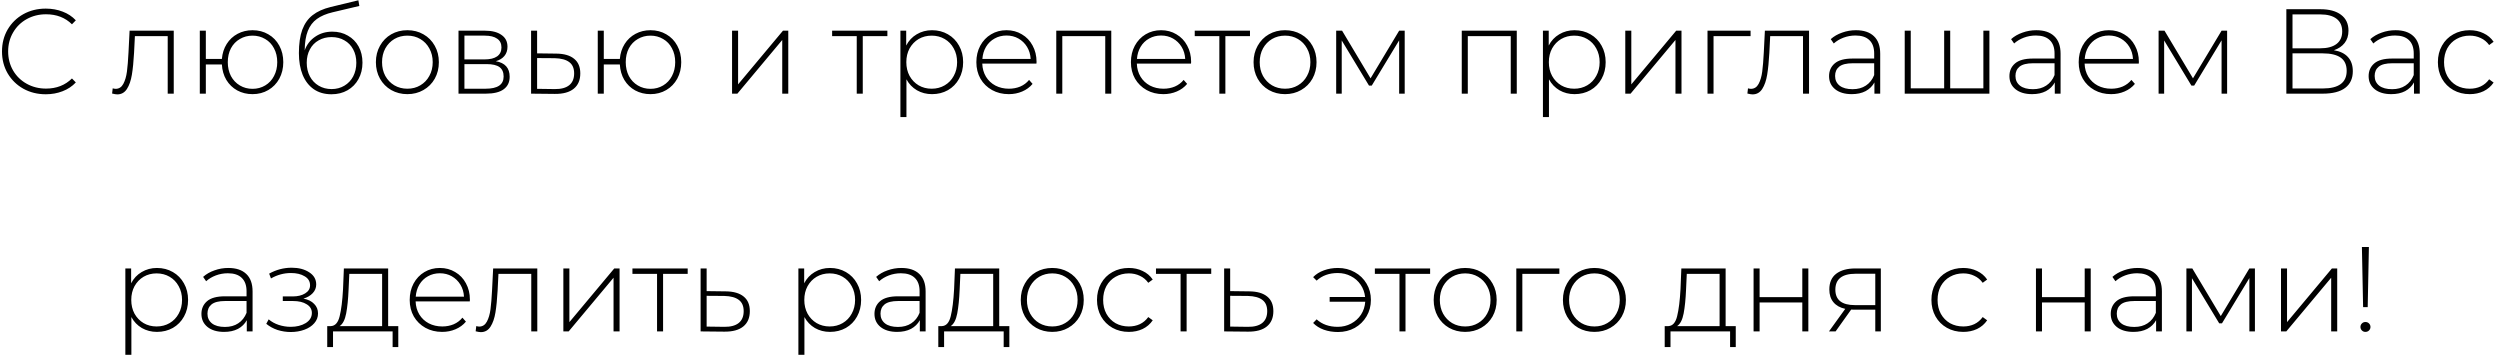 <?xml version="1.0" encoding="UTF-8"?> <svg xmlns="http://www.w3.org/2000/svg" width="347" height="50" viewBox="0 0 347 50" fill="none"><path d="M6.355 13.084C5.205 13.084 4.167 12.827 3.24 12.313C2.325 11.8 1.6 11.091 1.064 10.187C0.539 9.283 0.277 8.267 0.277 7.14C0.277 6.012 0.539 4.996 1.064 4.092C1.6 3.188 2.325 2.479 3.24 1.966C4.167 1.452 5.205 1.195 6.355 1.195C7.203 1.195 7.985 1.335 8.699 1.614C9.413 1.882 10.022 2.284 10.524 2.82L9.988 3.372C9.051 2.446 7.851 1.982 6.388 1.982C5.406 1.982 4.513 2.206 3.709 2.652C2.906 3.099 2.275 3.718 1.817 4.511C1.36 5.292 1.131 6.168 1.131 7.14C1.131 8.111 1.36 8.993 1.817 9.785C2.275 10.566 2.906 11.181 3.709 11.627C4.513 12.073 5.406 12.297 6.388 12.297C7.84 12.297 9.04 11.828 9.988 10.89L10.524 11.443C10.022 11.979 9.408 12.386 8.682 12.665C7.968 12.944 7.192 13.084 6.355 13.084ZM24.116 4.26V13H23.278V5.013H18.724L18.607 7.34C18.54 8.546 18.439 9.556 18.305 10.371C18.171 11.186 17.942 11.845 17.619 12.347C17.295 12.849 16.849 13.101 16.279 13.101C16.112 13.101 15.872 13.061 15.559 12.983L15.643 12.263C15.822 12.308 15.956 12.33 16.045 12.33C16.514 12.33 16.871 12.101 17.116 11.644C17.362 11.186 17.529 10.617 17.619 9.936C17.708 9.255 17.781 8.367 17.836 7.273L17.987 4.26H24.116ZM35.05 4.193C35.865 4.193 36.596 4.382 37.243 4.762C37.891 5.13 38.399 5.655 38.767 6.336C39.135 7.006 39.32 7.77 39.32 8.63C39.32 9.478 39.135 10.243 38.767 10.924C38.399 11.594 37.891 12.118 37.243 12.498C36.596 12.877 35.865 13.067 35.05 13.067C34.268 13.067 33.56 12.894 32.923 12.548C32.298 12.202 31.796 11.716 31.416 11.091C31.048 10.466 30.841 9.752 30.797 8.948H28.57V13H27.733V4.26H28.57V8.178H30.797C30.864 7.396 31.087 6.704 31.467 6.101C31.846 5.499 32.348 5.03 32.974 4.695C33.599 4.36 34.291 4.193 35.05 4.193ZM35.05 12.33C35.697 12.33 36.283 12.174 36.808 11.861C37.333 11.549 37.74 11.114 38.03 10.555C38.332 9.986 38.482 9.344 38.482 8.63C38.482 7.904 38.332 7.262 38.03 6.704C37.74 6.146 37.333 5.716 36.808 5.415C36.283 5.102 35.697 4.946 35.05 4.946C34.402 4.946 33.816 5.102 33.292 5.415C32.767 5.716 32.354 6.146 32.053 6.704C31.762 7.262 31.617 7.904 31.617 8.63C31.617 9.344 31.762 9.986 32.053 10.555C32.354 11.114 32.767 11.549 33.292 11.861C33.816 12.174 34.402 12.33 35.05 12.33ZM46.125 4.393C46.94 4.393 47.66 4.578 48.285 4.946C48.922 5.303 49.418 5.806 49.775 6.453C50.133 7.1 50.311 7.848 50.311 8.697C50.311 9.545 50.127 10.304 49.759 10.974C49.401 11.633 48.894 12.152 48.235 12.531C47.587 12.899 46.845 13.084 46.008 13.084C45.048 13.084 44.227 12.849 43.547 12.38C42.877 11.912 42.363 11.247 42.006 10.388C41.66 9.528 41.487 8.524 41.487 7.374C41.487 6.068 41.643 4.985 41.956 4.126C42.28 3.266 42.76 2.591 43.396 2.1C44.043 1.597 44.869 1.223 45.874 0.978L49.742 0.04L49.876 0.827L46.192 1.698C45.288 1.91 44.551 2.222 43.982 2.635C43.424 3.037 43.005 3.59 42.726 4.293C42.447 4.996 42.302 5.895 42.291 6.989C42.581 6.185 43.067 5.554 43.748 5.097C44.428 4.628 45.221 4.393 46.125 4.393ZM46.025 12.364C46.683 12.364 47.275 12.207 47.8 11.895C48.324 11.582 48.732 11.153 49.022 10.606C49.312 10.047 49.457 9.417 49.457 8.713C49.457 8.01 49.312 7.391 49.022 6.855C48.732 6.308 48.324 5.889 47.8 5.599C47.286 5.298 46.694 5.147 46.025 5.147C45.355 5.147 44.758 5.298 44.233 5.599C43.708 5.889 43.301 6.308 43.011 6.855C42.721 7.391 42.575 8.01 42.575 8.713C42.575 9.417 42.721 10.047 43.011 10.606C43.301 11.153 43.708 11.582 44.233 11.895C44.758 12.207 45.355 12.364 46.025 12.364ZM56.544 13.067C55.718 13.067 54.97 12.877 54.3 12.498C53.642 12.118 53.123 11.594 52.743 10.924C52.364 10.243 52.174 9.478 52.174 8.63C52.174 7.781 52.364 7.022 52.743 6.353C53.123 5.672 53.642 5.141 54.3 4.762C54.97 4.382 55.718 4.193 56.544 4.193C57.37 4.193 58.113 4.382 58.771 4.762C59.441 5.141 59.966 5.672 60.345 6.353C60.725 7.022 60.914 7.781 60.914 8.63C60.914 9.478 60.725 10.243 60.345 10.924C59.966 11.594 59.441 12.118 58.771 12.498C58.113 12.877 57.37 13.067 56.544 13.067ZM56.544 12.313C57.214 12.313 57.811 12.157 58.336 11.845C58.872 11.532 59.29 11.097 59.592 10.539C59.904 9.98 60.06 9.344 60.06 8.63C60.06 7.915 59.904 7.279 59.592 6.721C59.29 6.163 58.872 5.727 58.336 5.415C57.811 5.102 57.214 4.946 56.544 4.946C55.874 4.946 55.272 5.102 54.736 5.415C54.211 5.727 53.793 6.163 53.48 6.721C53.179 7.279 53.028 7.915 53.028 8.63C53.028 9.344 53.179 9.98 53.48 10.539C53.793 11.097 54.211 11.532 54.736 11.845C55.272 12.157 55.874 12.313 56.544 12.313ZM68.815 8.496C70.099 8.719 70.741 9.439 70.741 10.656C70.741 11.415 70.462 11.995 69.903 12.397C69.356 12.799 68.53 13 67.425 13H63.641V4.26H67.325C68.296 4.26 69.055 4.455 69.602 4.846C70.16 5.225 70.439 5.772 70.439 6.487C70.439 7 70.294 7.43 70.004 7.776C69.725 8.111 69.329 8.351 68.815 8.496ZM64.462 8.245H67.275C68.022 8.245 68.597 8.105 68.999 7.826C69.401 7.536 69.602 7.123 69.602 6.587C69.602 6.04 69.401 5.633 68.999 5.365C68.609 5.086 68.034 4.946 67.275 4.946H64.462V8.245ZM67.409 12.313C69.072 12.313 69.903 11.75 69.903 10.622C69.903 10.031 69.714 9.595 69.334 9.316C68.954 9.037 68.357 8.898 67.542 8.898H64.462V12.313H67.409ZM77.213 7.441C78.296 7.452 79.122 7.692 79.691 8.161C80.261 8.619 80.545 9.294 80.545 10.187C80.545 11.114 80.244 11.822 79.641 12.313C79.038 12.805 78.162 13.045 77.012 13.034L73.714 13V4.26H74.551V7.407L77.213 7.441ZM76.996 12.364C77.877 12.375 78.547 12.196 79.005 11.828C79.463 11.46 79.691 10.913 79.691 10.187C79.691 9.484 79.468 8.965 79.022 8.63C78.575 8.284 77.9 8.1 76.996 8.077L74.551 8.06V12.33L76.996 12.364ZM90.286 4.193C91.101 4.193 91.832 4.382 92.48 4.762C93.127 5.13 93.635 5.655 94.003 6.336C94.372 7.006 94.556 7.77 94.556 8.63C94.556 9.478 94.372 10.243 94.003 10.924C93.635 11.594 93.127 12.118 92.48 12.498C91.832 12.877 91.101 13.067 90.286 13.067C89.505 13.067 88.796 12.894 88.159 12.548C87.534 12.202 87.032 11.716 86.653 11.091C86.284 10.466 86.078 9.752 86.033 8.948H83.806V13H82.969V4.26H83.806V8.178H86.033C86.1 7.396 86.323 6.704 86.703 6.101C87.082 5.499 87.585 5.03 88.21 4.695C88.835 4.36 89.527 4.193 90.286 4.193ZM90.286 12.33C90.933 12.33 91.519 12.174 92.044 11.861C92.569 11.549 92.976 11.114 93.266 10.555C93.568 9.986 93.719 9.344 93.719 8.63C93.719 7.904 93.568 7.262 93.266 6.704C92.976 6.146 92.569 5.716 92.044 5.415C91.519 5.102 90.933 4.946 90.286 4.946C89.639 4.946 89.052 5.102 88.528 5.415C88.003 5.716 87.59 6.146 87.289 6.704C86.999 7.262 86.853 7.904 86.853 8.63C86.853 9.344 86.999 9.986 87.289 10.555C87.59 11.114 88.003 11.549 88.528 11.861C89.052 12.174 89.639 12.33 90.286 12.33ZM101.61 4.26H102.447V11.711L108.676 4.26H109.413V13H108.575V5.549L102.347 13H101.61V4.26ZM123.168 5.013H119.752V13H118.915V5.013H115.499V4.26H123.168V5.013ZM129.364 4.193C130.179 4.193 130.915 4.382 131.574 4.762C132.233 5.141 132.746 5.666 133.114 6.336C133.494 7.006 133.684 7.77 133.684 8.63C133.684 9.489 133.494 10.259 133.114 10.941C132.746 11.61 132.233 12.135 131.574 12.514C130.915 12.883 130.179 13.067 129.364 13.067C128.594 13.067 127.896 12.888 127.271 12.531C126.646 12.163 126.16 11.655 125.814 11.007V16.248H124.977V4.26H125.781V6.319C126.127 5.649 126.612 5.13 127.237 4.762C127.874 4.382 128.582 4.193 129.364 4.193ZM129.314 12.313C129.983 12.313 130.586 12.157 131.122 11.845C131.658 11.532 132.076 11.097 132.378 10.539C132.69 9.98 132.847 9.344 132.847 8.63C132.847 7.915 132.69 7.279 132.378 6.721C132.076 6.163 131.658 5.727 131.122 5.415C130.586 5.102 129.983 4.946 129.314 4.946C128.644 4.946 128.041 5.102 127.505 5.415C126.981 5.727 126.562 6.163 126.249 6.721C125.948 7.279 125.797 7.915 125.797 8.63C125.797 9.344 125.948 9.98 126.249 10.539C126.562 11.097 126.981 11.532 127.505 11.845C128.041 12.157 128.644 12.313 129.314 12.313ZM143.857 8.831H136.339C136.362 9.512 136.535 10.12 136.858 10.656C137.182 11.181 137.617 11.588 138.164 11.878C138.723 12.168 139.348 12.313 140.04 12.313C140.609 12.313 141.134 12.213 141.614 12.012C142.105 11.8 142.512 11.493 142.836 11.091L143.322 11.644C142.942 12.101 142.462 12.453 141.882 12.699C141.312 12.944 140.693 13.067 140.023 13.067C139.152 13.067 138.377 12.877 137.696 12.498C137.015 12.118 136.479 11.594 136.088 10.924C135.709 10.254 135.519 9.489 135.519 8.63C135.519 7.781 135.697 7.022 136.055 6.353C136.423 5.672 136.925 5.141 137.562 4.762C138.198 4.382 138.912 4.193 139.705 4.193C140.497 4.193 141.206 4.382 141.831 4.762C142.468 5.13 142.964 5.649 143.322 6.319C143.69 6.989 143.874 7.748 143.874 8.596L143.857 8.831ZM139.705 4.929C139.091 4.929 138.538 5.069 138.047 5.348C137.556 5.616 137.16 6.001 136.858 6.503C136.568 6.994 136.401 7.553 136.356 8.178H143.054C143.02 7.553 142.853 6.994 142.551 6.503C142.25 6.012 141.854 5.627 141.363 5.348C140.871 5.069 140.319 4.929 139.705 4.929ZM154.245 4.26V13H153.408V5.013H147.447V13H146.61V4.26H154.245ZM165.311 8.831H157.793C157.815 9.512 157.988 10.12 158.312 10.656C158.636 11.181 159.071 11.588 159.618 11.878C160.176 12.168 160.801 12.313 161.493 12.313C162.063 12.313 162.587 12.213 163.067 12.012C163.558 11.8 163.966 11.493 164.29 11.091L164.775 11.644C164.396 12.101 163.916 12.453 163.335 12.699C162.766 12.944 162.146 13.067 161.477 13.067C160.606 13.067 159.83 12.877 159.149 12.498C158.468 12.118 157.932 11.594 157.542 10.924C157.162 10.254 156.972 9.489 156.972 8.63C156.972 7.781 157.151 7.022 157.508 6.353C157.877 5.672 158.379 5.141 159.015 4.762C159.651 4.382 160.366 4.193 161.158 4.193C161.951 4.193 162.66 4.382 163.285 4.762C163.921 5.13 164.418 5.649 164.775 6.319C165.144 6.989 165.328 7.748 165.328 8.596L165.311 8.831ZM161.158 4.929C160.544 4.929 159.992 5.069 159.501 5.348C159.01 5.616 158.613 6.001 158.312 6.503C158.022 6.994 157.854 7.553 157.81 8.178H164.507C164.474 7.553 164.306 6.994 164.005 6.503C163.704 6.012 163.307 5.627 162.816 5.348C162.325 5.069 161.772 4.929 161.158 4.929ZM173.498 5.013H170.082V13H169.245V5.013H165.829V4.26H173.498V5.013ZM178.365 13.067C177.539 13.067 176.791 12.877 176.121 12.498C175.462 12.118 174.943 11.594 174.564 10.924C174.184 10.243 173.995 9.478 173.995 8.63C173.995 7.781 174.184 7.022 174.564 6.353C174.943 5.672 175.462 5.141 176.121 4.762C176.791 4.382 177.539 4.193 178.365 4.193C179.191 4.193 179.933 4.382 180.592 4.762C181.261 5.141 181.786 5.672 182.166 6.353C182.545 7.022 182.735 7.781 182.735 8.63C182.735 9.478 182.545 10.243 182.166 10.924C181.786 11.594 181.261 12.118 180.592 12.498C179.933 12.877 179.191 13.067 178.365 13.067ZM178.365 12.313C179.035 12.313 179.632 12.157 180.156 11.845C180.692 11.532 181.111 11.097 181.412 10.539C181.725 9.98 181.881 9.344 181.881 8.63C181.881 7.915 181.725 7.279 181.412 6.721C181.111 6.163 180.692 5.727 180.156 5.415C179.632 5.102 179.035 4.946 178.365 4.946C177.695 4.946 177.092 5.102 176.556 5.415C176.032 5.727 175.613 6.163 175.301 6.721C174.999 7.279 174.848 7.915 174.848 8.63C174.848 9.344 174.999 9.98 175.301 10.539C175.613 11.097 176.032 11.532 176.556 11.845C177.092 12.157 177.695 12.313 178.365 12.313ZM194.972 4.26V13H194.202V5.599L190.401 11.878H190.016L186.232 5.616V13H185.462V4.26H186.282L190.234 10.873L194.202 4.26H194.972ZM210.528 4.26V13H209.691V5.013H203.73V13H202.892V4.26H210.528ZM218.546 4.193C219.361 4.193 220.098 4.382 220.756 4.762C221.415 5.141 221.929 5.666 222.297 6.336C222.676 7.006 222.866 7.77 222.866 8.63C222.866 9.489 222.676 10.259 222.297 10.941C221.929 11.61 221.415 12.135 220.756 12.514C220.098 12.883 219.361 13.067 218.546 13.067C217.776 13.067 217.078 12.888 216.453 12.531C215.828 12.163 215.342 11.655 214.996 11.007V16.248H214.159V4.26H214.963V6.319C215.309 5.649 215.795 5.13 216.42 4.762C217.056 4.382 217.765 4.193 218.546 4.193ZM218.496 12.313C219.166 12.313 219.769 12.157 220.304 11.845C220.84 11.532 221.259 11.097 221.56 10.539C221.873 9.98 222.029 9.344 222.029 8.63C222.029 7.915 221.873 7.279 221.56 6.721C221.259 6.163 220.84 5.727 220.304 5.415C219.769 5.102 219.166 4.946 218.496 4.946C217.826 4.946 217.223 5.102 216.688 5.415C216.163 5.727 215.744 6.163 215.432 6.721C215.13 7.279 214.98 7.915 214.98 8.63C214.98 9.344 215.13 9.98 215.432 10.539C215.744 11.097 216.163 11.532 216.688 11.845C217.223 12.157 217.826 12.313 218.496 12.313ZM225.589 4.26H226.426V11.711L232.655 4.26H233.391V13H232.554V5.549L226.325 13H225.589V4.26ZM242.98 5.013H237.839V13H237.002V4.26H242.98V5.013ZM251.094 4.26V13H250.257V5.013H245.702L245.585 7.34C245.518 8.546 245.418 9.556 245.284 10.371C245.15 11.186 244.921 11.845 244.597 12.347C244.274 12.849 243.827 13.101 243.258 13.101C243.09 13.101 242.85 13.061 242.538 12.983L242.621 12.263C242.8 12.308 242.934 12.33 243.023 12.33C243.492 12.33 243.849 12.101 244.095 11.644C244.341 11.186 244.508 10.617 244.597 9.936C244.687 9.255 244.759 8.367 244.815 7.273L244.966 4.26H251.094ZM257.608 4.193C258.691 4.193 259.522 4.472 260.103 5.03C260.683 5.577 260.973 6.386 260.973 7.458V13H260.17V11.443C259.891 11.956 259.483 12.358 258.947 12.648C258.412 12.927 257.77 13.067 257.022 13.067C256.051 13.067 255.28 12.838 254.711 12.38C254.153 11.923 253.874 11.32 253.874 10.572C253.874 9.847 254.131 9.26 254.644 8.814C255.169 8.356 256 8.127 257.139 8.127H260.136V7.424C260.136 6.609 259.913 5.99 259.467 5.566C259.031 5.141 258.389 4.929 257.541 4.929C256.96 4.929 256.402 5.03 255.867 5.231C255.342 5.432 254.895 5.7 254.527 6.034L254.108 5.432C254.544 5.041 255.068 4.74 255.682 4.527C256.296 4.304 256.938 4.193 257.608 4.193ZM257.139 12.38C257.865 12.38 258.479 12.213 258.981 11.878C259.494 11.543 259.88 11.058 260.136 10.421V8.78H257.156C256.296 8.78 255.671 8.937 255.28 9.249C254.901 9.562 254.711 9.992 254.711 10.539C254.711 11.108 254.923 11.56 255.347 11.895C255.772 12.219 256.369 12.38 257.139 12.38ZM276.129 4.26V13H264.375V4.26H265.212V12.263H269.85V4.26H270.688V12.263H275.292V4.26H276.129ZM282.642 4.193C283.725 4.193 284.557 4.472 285.137 5.03C285.718 5.577 286.008 6.386 286.008 7.458V13H285.204V11.443C284.925 11.956 284.518 12.358 283.982 12.648C283.446 12.927 282.804 13.067 282.056 13.067C281.085 13.067 280.315 12.838 279.746 12.38C279.188 11.923 278.908 11.32 278.908 10.572C278.908 9.847 279.165 9.26 279.679 8.814C280.203 8.356 281.035 8.127 282.174 8.127H285.171V7.424C285.171 6.609 284.948 5.99 284.501 5.566C284.066 5.141 283.424 4.929 282.575 4.929C281.995 4.929 281.437 5.03 280.901 5.231C280.376 5.432 279.93 5.7 279.562 6.034L279.143 5.432C279.578 5.041 280.103 4.74 280.717 4.527C281.331 4.304 281.973 4.193 282.642 4.193ZM282.174 12.38C282.899 12.38 283.513 12.213 284.015 11.878C284.529 11.543 284.914 11.058 285.171 10.421V8.78H282.19C281.331 8.78 280.706 8.937 280.315 9.249C279.935 9.562 279.746 9.992 279.746 10.539C279.746 11.108 279.958 11.56 280.382 11.895C280.806 12.219 281.403 12.38 282.174 12.38ZM296.861 8.831H289.343C289.365 9.512 289.538 10.12 289.862 10.656C290.185 11.181 290.621 11.588 291.168 11.878C291.726 12.168 292.351 12.313 293.043 12.313C293.612 12.313 294.137 12.213 294.617 12.012C295.108 11.8 295.516 11.493 295.839 11.091L296.325 11.644C295.945 12.101 295.465 12.453 294.885 12.699C294.316 12.944 293.696 13.067 293.026 13.067C292.156 13.067 291.38 12.877 290.699 12.498C290.018 12.118 289.482 11.594 289.091 10.924C288.712 10.254 288.522 9.489 288.522 8.63C288.522 7.781 288.701 7.022 289.058 6.353C289.426 5.672 289.929 5.141 290.565 4.762C291.201 4.382 291.916 4.193 292.708 4.193C293.501 4.193 294.21 4.382 294.835 4.762C295.471 5.13 295.968 5.649 296.325 6.319C296.693 6.989 296.877 7.748 296.877 8.596L296.861 8.831ZM292.708 4.929C292.094 4.929 291.542 5.069 291.05 5.348C290.559 5.616 290.163 6.001 289.862 6.503C289.571 6.994 289.404 7.553 289.359 8.178H296.057C296.024 7.553 295.856 6.994 295.555 6.503C295.253 6.012 294.857 5.627 294.366 5.348C293.875 5.069 293.322 4.929 292.708 4.929ZM309.124 4.26V13H308.354V5.599L304.553 11.878H304.167L300.383 5.616V13H299.613V4.26H300.434L304.385 10.873L308.354 4.26H309.124ZM323.943 6.972C324.813 7.117 325.466 7.435 325.902 7.927C326.348 8.418 326.571 9.071 326.571 9.886C326.571 10.89 326.22 11.661 325.517 12.196C324.813 12.732 323.77 13 322.385 13H317.345V1.279H322.067C323.295 1.279 324.25 1.536 324.931 2.049C325.623 2.563 325.969 3.3 325.969 4.26C325.969 4.94 325.79 5.51 325.433 5.967C325.076 6.425 324.579 6.76 323.943 6.972ZM318.199 6.704H322.051C323.033 6.704 323.786 6.503 324.311 6.101C324.836 5.7 325.098 5.119 325.098 4.36C325.098 3.59 324.836 3.004 324.311 2.602C323.786 2.2 323.033 1.999 322.051 1.999H318.199V6.704ZM322.402 12.28C324.612 12.28 325.718 11.465 325.718 9.835C325.718 8.998 325.438 8.384 324.88 7.993C324.322 7.603 323.496 7.407 322.402 7.407H318.199V12.28H322.402ZM332.499 4.193C333.582 4.193 334.413 4.472 334.994 5.03C335.574 5.577 335.864 6.386 335.864 7.458V13H335.061V11.443C334.782 11.956 334.374 12.358 333.838 12.648C333.303 12.927 332.661 13.067 331.913 13.067C330.942 13.067 330.171 12.838 329.602 12.38C329.044 11.923 328.765 11.32 328.765 10.572C328.765 9.847 329.022 9.26 329.535 8.814C330.06 8.356 330.891 8.127 332.03 8.127H335.027V7.424C335.027 6.609 334.804 5.99 334.358 5.566C333.922 5.141 333.28 4.929 332.432 4.929C331.851 4.929 331.293 5.03 330.758 5.231C330.233 5.432 329.786 5.7 329.418 6.034L328.999 5.432C329.435 5.041 329.959 4.74 330.573 4.527C331.187 4.304 331.829 4.193 332.499 4.193ZM332.03 12.38C332.756 12.38 333.37 12.213 333.872 11.878C334.385 11.543 334.771 11.058 335.027 10.421V8.78H332.047C331.187 8.78 330.562 8.937 330.171 9.249C329.792 9.562 329.602 9.992 329.602 10.539C329.602 11.108 329.814 11.56 330.238 11.895C330.663 12.219 331.26 12.38 332.03 12.38ZM342.799 13.067C341.951 13.067 341.192 12.877 340.522 12.498C339.852 12.118 339.327 11.594 338.948 10.924C338.568 10.243 338.379 9.478 338.379 8.63C338.379 7.77 338.568 7.006 338.948 6.336C339.327 5.655 339.852 5.13 340.522 4.762C341.192 4.382 341.951 4.193 342.799 4.193C343.502 4.193 344.139 4.332 344.708 4.611C345.288 4.879 345.757 5.275 346.114 5.8L345.495 6.252C345.182 5.817 344.792 5.493 344.323 5.281C343.865 5.058 343.357 4.946 342.799 4.946C342.118 4.946 341.504 5.102 340.957 5.415C340.421 5.716 339.997 6.146 339.685 6.704C339.383 7.262 339.233 7.904 339.233 8.63C339.233 9.355 339.383 9.997 339.685 10.555C339.997 11.114 340.421 11.549 340.957 11.861C341.504 12.163 342.118 12.313 342.799 12.313C343.357 12.313 343.865 12.207 344.323 11.995C344.792 11.772 345.182 11.443 345.495 11.007L346.114 11.46C345.757 11.984 345.288 12.386 344.708 12.665C344.139 12.933 343.502 13.067 342.799 13.067ZM21.786 37.193C22.601 37.193 23.337 37.382 23.996 37.762C24.654 38.141 25.168 38.666 25.536 39.336C25.916 40.006 26.106 40.77 26.106 41.63C26.106 42.489 25.916 43.26 25.536 43.941C25.168 44.61 24.654 45.135 23.996 45.514C23.337 45.883 22.601 46.067 21.786 46.067C21.015 46.067 20.318 45.888 19.693 45.531C19.067 45.163 18.582 44.655 18.236 44.007V49.248H17.399V37.26H18.202V39.319C18.549 38.649 19.034 38.13 19.659 37.762C20.295 37.382 21.004 37.193 21.786 37.193ZM21.735 45.313C22.405 45.313 23.008 45.157 23.544 44.845C24.08 44.532 24.498 44.097 24.8 43.539C25.112 42.98 25.268 42.344 25.268 41.63C25.268 40.915 25.112 40.279 24.8 39.721C24.498 39.163 24.08 38.727 23.544 38.415C23.008 38.102 22.405 37.946 21.735 37.946C21.066 37.946 20.463 38.102 19.927 38.415C19.402 38.727 18.984 39.163 18.671 39.721C18.37 40.279 18.219 40.915 18.219 41.63C18.219 42.344 18.37 42.98 18.671 43.539C18.984 44.097 19.402 44.532 19.927 44.845C20.463 45.157 21.066 45.313 21.735 45.313ZM31.692 37.193C32.775 37.193 33.607 37.472 34.187 38.03C34.768 38.577 35.058 39.386 35.058 40.458V46H34.254V44.443C33.975 44.956 33.568 45.358 33.032 45.648C32.496 45.927 31.854 46.067 31.106 46.067C30.135 46.067 29.365 45.838 28.796 45.38C28.237 44.923 27.958 44.32 27.958 43.572C27.958 42.846 28.215 42.261 28.729 41.814C29.253 41.356 30.085 41.127 31.223 41.127H34.221V40.424C34.221 39.609 33.997 38.99 33.551 38.566C33.115 38.141 32.474 37.929 31.625 37.929C31.045 37.929 30.487 38.03 29.951 38.231C29.426 38.432 28.98 38.7 28.611 39.034L28.193 38.432C28.628 38.041 29.153 37.739 29.767 37.527C30.381 37.304 31.022 37.193 31.692 37.193ZM31.223 45.38C31.949 45.38 32.563 45.213 33.065 44.878C33.579 44.543 33.964 44.058 34.221 43.421V41.781H31.24C30.381 41.781 29.756 41.937 29.365 42.249C28.985 42.562 28.796 42.992 28.796 43.539C28.796 44.108 29.008 44.56 29.432 44.895C29.856 45.219 30.453 45.38 31.223 45.38ZM42.115 41.446C42.762 41.568 43.259 41.814 43.605 42.182C43.962 42.539 44.141 42.98 44.141 43.505C44.141 44.019 43.968 44.471 43.622 44.861C43.287 45.252 42.829 45.553 42.249 45.766C41.668 45.978 41.038 46.084 40.356 46.084C39.731 46.084 39.117 45.989 38.515 45.799C37.923 45.598 37.404 45.313 36.958 44.945L37.292 44.326C37.683 44.66 38.146 44.917 38.682 45.096C39.229 45.274 39.782 45.364 40.34 45.364C41.166 45.364 41.864 45.191 42.433 44.845C43.002 44.487 43.287 44.019 43.287 43.438C43.287 42.925 43.047 42.523 42.567 42.233C42.098 41.931 41.462 41.781 40.658 41.781H39.251V41.144H40.624C41.328 41.144 41.903 41.005 42.349 40.726C42.807 40.447 43.036 40.073 43.036 39.604C43.036 39.057 42.785 38.638 42.282 38.348C41.791 38.047 41.16 37.896 40.39 37.896C39.408 37.896 38.481 38.147 37.611 38.649L37.359 37.98C38.342 37.433 39.385 37.159 40.49 37.159C41.462 37.159 42.271 37.371 42.918 37.795C43.566 38.208 43.89 38.772 43.89 39.486C43.89 39.944 43.728 40.346 43.404 40.692C43.08 41.038 42.651 41.289 42.115 41.446ZM55.282 45.263V48.177H54.495V46H46.223V48.177H45.419V45.263H45.938C46.53 45.23 46.932 44.772 47.144 43.89C47.367 42.997 47.524 41.747 47.613 40.139L47.73 37.26H53.875V45.263H55.282ZM48.383 40.19C48.327 41.518 48.216 42.623 48.048 43.505C47.881 44.387 47.579 44.973 47.144 45.263H53.038V38.013H48.484L48.383 40.19ZM65.206 41.831H57.687C57.71 42.512 57.883 43.12 58.206 43.656C58.53 44.181 58.966 44.588 59.513 44.878C60.071 45.168 60.696 45.313 61.388 45.313C61.957 45.313 62.482 45.213 62.962 45.012C63.453 44.8 63.861 44.493 64.184 44.091L64.67 44.644C64.29 45.101 63.81 45.453 63.23 45.699C62.66 45.944 62.041 46.067 61.371 46.067C60.501 46.067 59.725 45.877 59.044 45.498C58.363 45.118 57.827 44.593 57.436 43.924C57.057 43.254 56.867 42.489 56.867 41.63C56.867 40.781 57.046 40.022 57.403 39.353C57.771 38.672 58.273 38.141 58.91 37.762C59.546 37.382 60.261 37.193 61.053 37.193C61.846 37.193 62.554 37.382 63.179 37.762C63.816 38.13 64.312 38.649 64.67 39.319C65.038 39.989 65.222 40.748 65.222 41.596L65.206 41.831ZM61.053 37.929C60.439 37.929 59.886 38.069 59.395 38.348C58.904 38.616 58.508 39.001 58.206 39.503C57.916 39.994 57.749 40.553 57.704 41.178H64.402C64.368 40.553 64.201 39.994 63.9 39.503C63.598 39.012 63.202 38.627 62.711 38.348C62.219 38.069 61.667 37.929 61.053 37.929ZM74.577 37.26V46H73.74V38.013H69.185L69.068 40.34C69.001 41.546 68.901 42.556 68.767 43.371C68.633 44.186 68.404 44.845 68.08 45.347C67.757 45.849 67.31 46.1 66.741 46.1C66.573 46.1 66.333 46.061 66.021 45.983L66.104 45.263C66.283 45.308 66.417 45.33 66.506 45.33C66.975 45.33 67.332 45.101 67.578 44.644C67.823 44.186 67.991 43.617 68.08 42.936C68.169 42.255 68.242 41.367 68.298 40.273L68.449 37.26H74.577ZM78.194 37.26H79.031V44.711L85.26 37.26H85.997V46H85.16V38.549L78.931 46H78.194V37.26ZM95.451 38.013H92.035V46H91.198V38.013H87.782V37.26H95.451V38.013ZM100.743 40.441C101.826 40.452 102.652 40.692 103.222 41.161C103.791 41.619 104.076 42.294 104.076 43.187C104.076 44.114 103.774 44.822 103.171 45.313C102.569 45.805 101.692 46.045 100.542 46.033L97.244 46V37.26H98.081V40.407L100.743 40.441ZM100.526 45.364C101.408 45.375 102.077 45.196 102.535 44.828C102.993 44.459 103.222 43.913 103.222 43.187C103.222 42.484 102.998 41.965 102.552 41.63C102.105 41.284 101.43 41.099 100.526 41.077L98.081 41.06V45.33L100.526 45.364ZM115.203 37.193C116.018 37.193 116.755 37.382 117.413 37.762C118.072 38.141 118.586 38.666 118.954 39.336C119.333 40.006 119.523 40.77 119.523 41.63C119.523 42.489 119.333 43.26 118.954 43.941C118.586 44.61 118.072 45.135 117.413 45.514C116.755 45.883 116.018 46.067 115.203 46.067C114.433 46.067 113.735 45.888 113.11 45.531C112.485 45.163 111.999 44.655 111.653 44.007V49.248H110.816V37.26H111.62V39.319C111.966 38.649 112.452 38.13 113.077 37.762C113.713 37.382 114.422 37.193 115.203 37.193ZM115.153 45.313C115.823 45.313 116.426 45.157 116.961 44.845C117.497 44.532 117.916 44.097 118.217 43.539C118.53 42.98 118.686 42.344 118.686 41.63C118.686 40.915 118.53 40.279 118.217 39.721C117.916 39.163 117.497 38.727 116.961 38.415C116.426 38.102 115.823 37.946 115.153 37.946C114.483 37.946 113.88 38.102 113.345 38.415C112.82 38.727 112.401 39.163 112.089 39.721C111.787 40.279 111.637 40.915 111.637 41.63C111.637 42.344 111.787 42.98 112.089 43.539C112.401 44.097 112.82 44.532 113.345 44.845C113.88 45.157 114.483 45.313 115.153 45.313ZM125.11 37.193C126.193 37.193 127.024 37.472 127.605 38.03C128.185 38.577 128.475 39.386 128.475 40.458V46H127.672V44.443C127.393 44.956 126.985 45.358 126.449 45.648C125.913 45.927 125.272 46.067 124.524 46.067C123.553 46.067 122.782 45.838 122.213 45.38C121.655 44.923 121.376 44.32 121.376 43.572C121.376 42.846 121.633 42.261 122.146 41.814C122.671 41.356 123.502 41.127 124.641 41.127H127.638V40.424C127.638 39.609 127.415 38.99 126.968 38.566C126.533 38.141 125.891 37.929 125.043 37.929C124.462 37.929 123.904 38.03 123.368 38.231C122.844 38.432 122.397 38.7 122.029 39.034L121.61 38.432C122.046 38.041 122.57 37.739 123.184 37.527C123.798 37.304 124.44 37.193 125.11 37.193ZM124.641 45.38C125.366 45.38 125.98 45.213 126.483 44.878C126.996 44.543 127.381 44.058 127.638 43.421V41.781H124.658C123.798 41.781 123.173 41.937 122.782 42.249C122.403 42.562 122.213 42.992 122.213 43.539C122.213 44.108 122.425 44.56 122.849 44.895C123.273 45.219 123.871 45.38 124.641 45.38ZM140.098 45.263V48.177H139.311V46H131.04V48.177H130.236V45.263H130.755C131.347 45.23 131.748 44.772 131.961 43.89C132.184 42.997 132.34 41.747 132.429 40.139L132.547 37.26H138.692V45.263H140.098ZM133.2 40.19C133.144 41.518 133.032 42.623 132.865 43.505C132.697 44.387 132.396 44.973 131.961 45.263H137.855V38.013H133.3L133.2 40.19ZM146.054 46.067C145.228 46.067 144.48 45.877 143.81 45.498C143.151 45.118 142.632 44.593 142.253 43.924C141.873 43.243 141.683 42.478 141.683 41.63C141.683 40.781 141.873 40.022 142.253 39.353C142.632 38.672 143.151 38.141 143.81 37.762C144.48 37.382 145.228 37.193 146.054 37.193C146.88 37.193 147.622 37.382 148.281 37.762C148.95 38.141 149.475 38.672 149.855 39.353C150.234 40.022 150.424 40.781 150.424 41.63C150.424 42.478 150.234 43.243 149.855 43.924C149.475 44.593 148.95 45.118 148.281 45.498C147.622 45.877 146.88 46.067 146.054 46.067ZM146.054 45.313C146.723 45.313 147.321 45.157 147.845 44.845C148.381 44.532 148.8 44.097 149.101 43.539C149.414 42.98 149.57 42.344 149.57 41.63C149.57 40.915 149.414 40.279 149.101 39.721C148.8 39.163 148.381 38.727 147.845 38.415C147.321 38.102 146.723 37.946 146.054 37.946C145.384 37.946 144.781 38.102 144.245 38.415C143.721 38.727 143.302 39.163 142.99 39.721C142.688 40.279 142.537 40.915 142.537 41.63C142.537 42.344 142.688 42.98 142.99 43.539C143.302 44.097 143.721 44.532 144.245 44.845C144.781 45.157 145.384 45.313 146.054 45.313ZM156.684 46.067C155.835 46.067 155.076 45.877 154.406 45.498C153.737 45.118 153.212 44.593 152.832 43.924C152.453 43.243 152.263 42.478 152.263 41.63C152.263 40.77 152.453 40.006 152.832 39.336C153.212 38.655 153.737 38.13 154.406 37.762C155.076 37.382 155.835 37.193 156.684 37.193C157.387 37.193 158.023 37.332 158.592 37.611C159.173 37.879 159.642 38.275 159.999 38.8L159.379 39.252C159.067 38.817 158.676 38.493 158.207 38.281C157.75 38.058 157.242 37.946 156.684 37.946C156.003 37.946 155.389 38.102 154.842 38.415C154.306 38.716 153.882 39.146 153.569 39.704C153.268 40.262 153.117 40.904 153.117 41.63C153.117 42.355 153.268 42.997 153.569 43.555C153.882 44.114 154.306 44.549 154.842 44.861C155.389 45.163 156.003 45.313 156.684 45.313C157.242 45.313 157.75 45.207 158.207 44.995C158.676 44.772 159.067 44.443 159.379 44.007L159.999 44.459C159.642 44.984 159.173 45.386 158.592 45.665C158.023 45.933 157.387 46.067 156.684 46.067ZM168.118 38.013H164.703V46H163.865V38.013H160.45V37.26H168.118V38.013ZM173.411 40.441C174.493 40.452 175.319 40.692 175.889 41.161C176.458 41.619 176.743 42.294 176.743 43.187C176.743 44.114 176.441 44.822 175.838 45.313C175.236 45.805 174.359 46.045 173.21 46.033L169.911 46V37.26H170.748V40.407L173.411 40.441ZM173.193 45.364C174.075 45.375 174.745 45.196 175.202 44.828C175.66 44.459 175.889 43.913 175.889 43.187C175.889 42.484 175.665 41.965 175.219 41.63C174.772 41.284 174.097 41.099 173.193 41.077L170.748 41.06V45.33L173.193 45.364ZM185.71 37.193C186.57 37.193 187.346 37.388 188.038 37.779C188.73 38.158 189.277 38.688 189.679 39.369C190.081 40.039 190.282 40.793 190.282 41.63C190.282 42.467 190.081 43.226 189.679 43.907C189.277 44.588 188.73 45.124 188.038 45.514C187.346 45.894 186.57 46.084 185.71 46.084C185.007 46.084 184.354 45.978 183.751 45.766C183.16 45.553 182.663 45.241 182.261 44.828L182.747 44.326C183.506 45.018 184.482 45.364 185.677 45.364C186.358 45.364 186.977 45.213 187.535 44.912C188.105 44.61 188.562 44.197 188.908 43.673C189.255 43.137 189.45 42.539 189.495 41.881H184.555V41.228H189.478C189.411 40.592 189.204 40.022 188.858 39.52C188.512 39.007 188.06 38.61 187.502 38.331C186.955 38.041 186.347 37.896 185.677 37.896C184.494 37.896 183.517 38.247 182.747 38.951L182.261 38.465C182.663 38.052 183.16 37.739 183.751 37.527C184.354 37.304 185.007 37.193 185.71 37.193ZM198.5 38.013H195.084V46H194.247V38.013H190.831V37.26H198.5V38.013ZM203.367 46.067C202.541 46.067 201.793 45.877 201.123 45.498C200.464 45.118 199.945 44.593 199.566 43.924C199.186 43.243 198.996 42.478 198.996 41.63C198.996 40.781 199.186 40.022 199.566 39.353C199.945 38.672 200.464 38.141 201.123 37.762C201.793 37.382 202.541 37.193 203.367 37.193C204.193 37.193 204.935 37.382 205.594 37.762C206.263 38.141 206.788 38.672 207.167 39.353C207.547 40.022 207.737 40.781 207.737 41.63C207.737 42.478 207.547 43.243 207.167 43.924C206.788 44.593 206.263 45.118 205.594 45.498C204.935 45.877 204.193 46.067 203.367 46.067ZM203.367 45.313C204.036 45.313 204.634 45.157 205.158 44.845C205.694 44.532 206.113 44.097 206.414 43.539C206.727 42.98 206.883 42.344 206.883 41.63C206.883 40.915 206.727 40.279 206.414 39.721C206.113 39.163 205.694 38.727 205.158 38.415C204.634 38.102 204.036 37.946 203.367 37.946C202.697 37.946 202.094 38.102 201.558 38.415C201.034 38.727 200.615 39.163 200.302 39.721C200.001 40.279 199.85 40.915 199.85 41.63C199.85 42.344 200.001 42.98 200.302 43.539C200.615 44.097 201.034 44.532 201.558 44.845C202.094 45.157 202.697 45.313 203.367 45.313ZM216.441 38.013H211.301V46H210.463V37.26H216.441V38.013ZM221.304 46.067C220.478 46.067 219.73 45.877 219.061 45.498C218.402 45.118 217.883 44.593 217.503 43.924C217.124 43.243 216.934 42.478 216.934 41.63C216.934 40.781 217.124 40.022 217.503 39.353C217.883 38.672 218.402 38.141 219.061 37.762C219.73 37.382 220.478 37.193 221.304 37.193C222.13 37.193 222.873 37.382 223.531 37.762C224.201 38.141 224.726 38.672 225.105 39.353C225.485 40.022 225.675 40.781 225.675 41.63C225.675 42.478 225.485 43.243 225.105 43.924C224.726 44.593 224.201 45.118 223.531 45.498C222.873 45.877 222.13 46.067 221.304 46.067ZM221.304 45.313C221.974 45.313 222.571 45.157 223.096 44.845C223.632 44.532 224.05 44.097 224.352 43.539C224.664 42.98 224.821 42.344 224.821 41.63C224.821 40.915 224.664 40.279 224.352 39.721C224.05 39.163 223.632 38.727 223.096 38.415C222.571 38.102 221.974 37.946 221.304 37.946C220.635 37.946 220.032 38.102 219.496 38.415C218.971 38.727 218.553 39.163 218.24 39.721C217.939 40.279 217.788 40.915 217.788 41.63C217.788 42.344 217.939 42.98 218.24 43.539C218.553 44.097 218.971 44.532 219.496 44.845C220.032 45.157 220.635 45.313 221.304 45.313ZM240.923 45.263V48.177H240.136V46H231.865V48.177H231.061V45.263H231.58C232.171 45.23 232.573 44.772 232.785 43.89C233.009 42.997 233.165 41.747 233.254 40.139L233.371 37.26H239.517V45.263H240.923ZM234.025 40.19C233.969 41.518 233.857 42.623 233.69 43.505C233.522 44.387 233.221 44.973 232.785 45.263H238.679V38.013H234.125L234.025 40.19ZM243.396 37.26H244.233V41.245H250.16V37.26H250.998V46H250.16V41.981H244.233V46H243.396V37.26ZM261.06 37.26V46H260.289V42.986H257.376C257.175 42.986 257.03 42.98 256.941 42.969L254.781 46H253.86L256.12 42.869C255.406 42.713 254.859 42.406 254.479 41.948C254.1 41.49 253.91 40.899 253.91 40.173C253.91 39.213 254.228 38.487 254.864 37.996C255.512 37.505 256.394 37.26 257.51 37.26H261.06ZM254.747 40.206C254.747 41.635 255.651 42.35 257.46 42.35H260.289V37.996H257.56C255.685 37.996 254.747 38.733 254.747 40.206ZM272.503 46.067C271.655 46.067 270.895 45.877 270.226 45.498C269.556 45.118 269.031 44.593 268.652 43.924C268.272 43.243 268.082 42.478 268.082 41.63C268.082 40.77 268.272 40.006 268.652 39.336C269.031 38.655 269.556 38.13 270.226 37.762C270.895 37.382 271.655 37.193 272.503 37.193C273.206 37.193 273.842 37.332 274.412 37.611C274.992 37.879 275.461 38.275 275.818 38.8L275.199 39.252C274.886 38.817 274.495 38.493 274.027 38.281C273.569 38.058 273.061 37.946 272.503 37.946C271.822 37.946 271.208 38.102 270.661 38.415C270.125 38.716 269.701 39.146 269.388 39.704C269.087 40.262 268.936 40.904 268.936 41.63C268.936 42.355 269.087 42.997 269.388 43.555C269.701 44.114 270.125 44.549 270.661 44.861C271.208 45.163 271.822 45.313 272.503 45.313C273.061 45.313 273.569 45.207 274.027 44.995C274.495 44.772 274.886 44.443 275.199 44.007L275.818 44.459C275.461 44.984 274.992 45.386 274.412 45.665C273.842 45.933 273.206 46.067 272.503 46.067ZM282.591 37.26H283.428V41.245H289.356V37.26H290.193V46H289.356V41.981H283.428V46H282.591V37.26ZM296.705 37.193C297.788 37.193 298.619 37.472 299.2 38.03C299.78 38.577 300.071 39.386 300.071 40.458V46H299.267V44.443C298.988 44.956 298.58 45.358 298.044 45.648C297.509 45.927 296.867 46.067 296.119 46.067C295.148 46.067 294.377 45.838 293.808 45.38C293.25 44.923 292.971 44.32 292.971 43.572C292.971 42.846 293.228 42.261 293.741 41.814C294.266 41.356 295.097 41.127 296.236 41.127H299.233V40.424C299.233 39.609 299.01 38.99 298.564 38.566C298.128 38.141 297.486 37.929 296.638 37.929C296.057 37.929 295.499 38.03 294.964 38.231C294.439 38.432 293.992 38.7 293.624 39.034L293.205 38.432C293.641 38.041 294.165 37.739 294.779 37.527C295.393 37.304 296.035 37.193 296.705 37.193ZM296.236 45.38C296.962 45.38 297.576 45.213 298.078 44.878C298.591 44.543 298.977 44.058 299.233 43.421V41.781H296.253C295.393 41.781 294.768 41.937 294.377 42.249C293.998 42.562 293.808 42.992 293.808 43.539C293.808 44.108 294.02 44.56 294.444 44.895C294.869 45.219 295.466 45.38 296.236 45.38ZM312.983 37.26V46H312.213V38.599L308.412 44.878H308.026L304.242 38.616V46H303.472V37.26H304.293L308.244 43.873L312.213 37.26H312.983ZM316.603 37.26H317.44V44.711L323.669 37.26H324.405V46H323.568V38.549L317.339 46H316.603V37.26ZM327.832 34.279H328.803L328.636 42.634H327.999L327.832 34.279ZM328.317 46.067C328.128 46.067 327.966 46 327.832 45.866C327.698 45.732 327.631 45.57 327.631 45.38C327.631 45.191 327.698 45.029 327.832 44.895C327.966 44.761 328.128 44.694 328.317 44.694C328.518 44.694 328.686 44.761 328.82 44.895C328.954 45.029 329.021 45.191 329.021 45.38C329.021 45.57 328.954 45.732 328.82 45.866C328.686 46 328.518 46.067 328.317 46.067Z" fill="black"></path></svg> 
